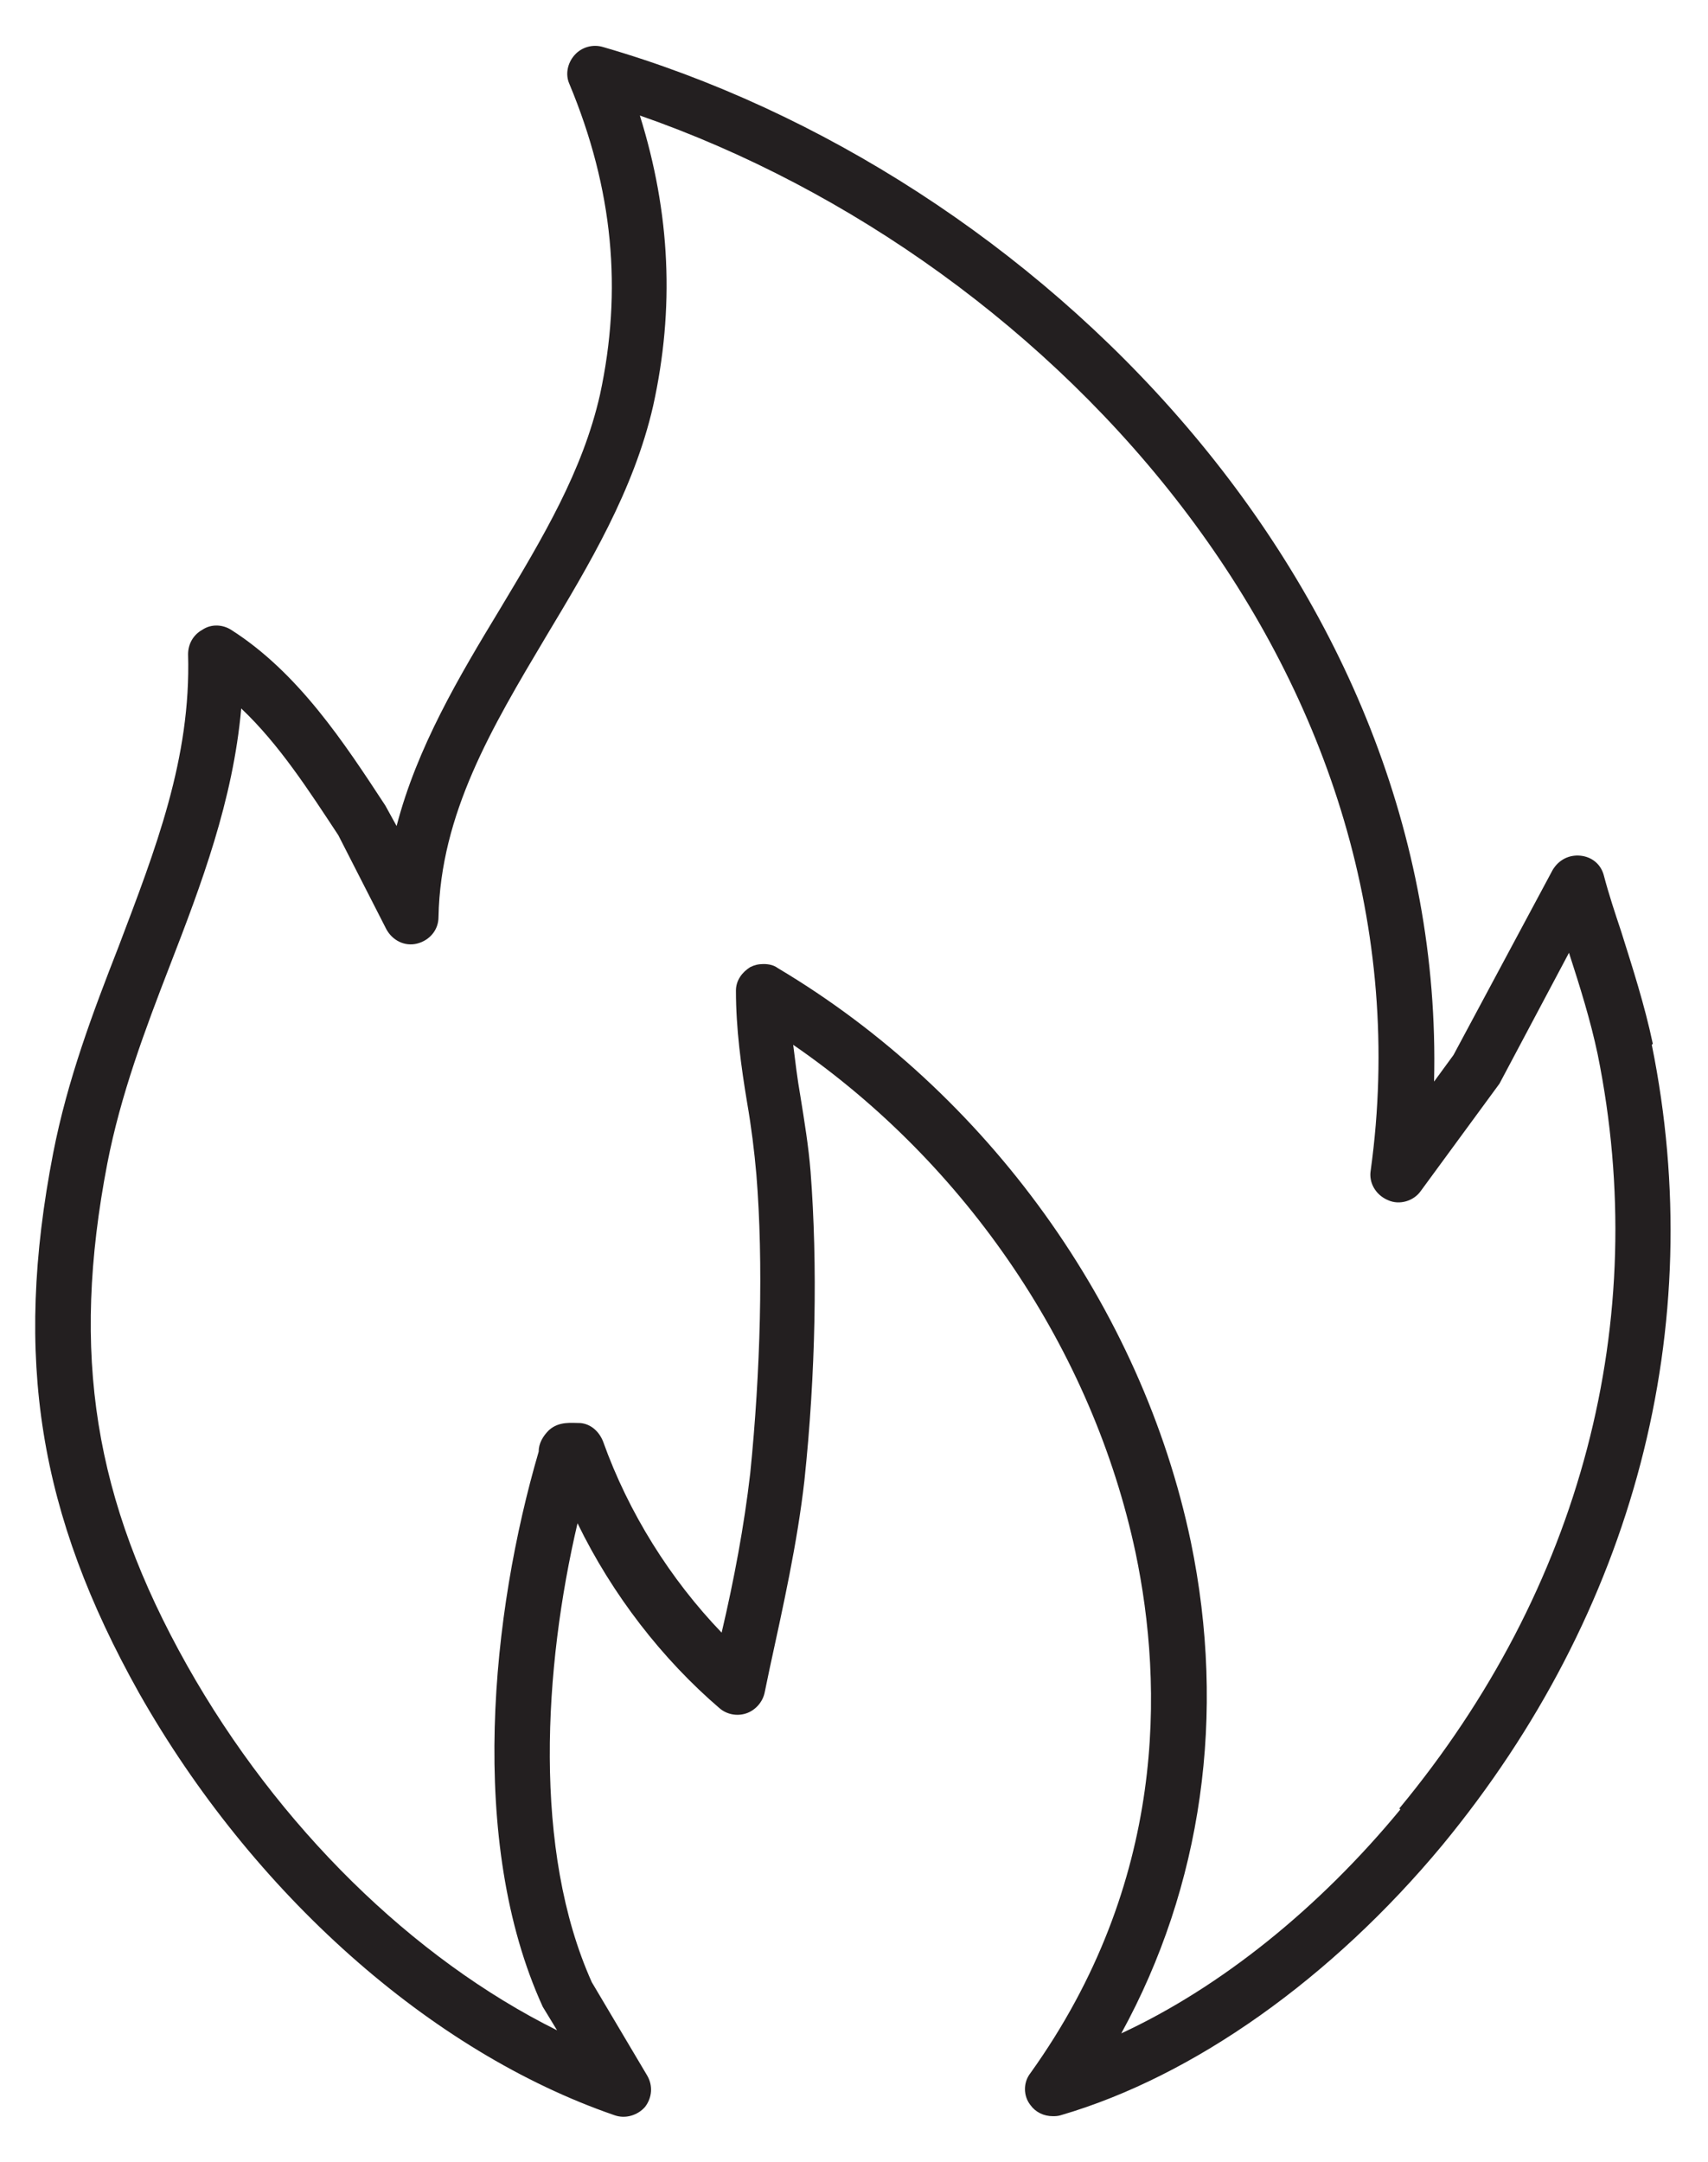 <?xml version="1.0" encoding="UTF-8"?><svg xmlns="http://www.w3.org/2000/svg" viewBox="0 0 16.71 21.15"><path d="M16.17,10.21c-.08-.38-.2-.75-.31-1.1-.06-.18-.12-.36-.17-.55-.03-.11-.12-.18-.23-.19-.11-.01-.21.04-.27.14l-.97,1.81-.19.26c.12-4.84-3.88-8.89-8.13-10.12-.1-.03-.21,0-.28.08-.07.08-.09.19-.05.28.43,1.03.52,2.02.3,3.04-.17.75-.56,1.4-.98,2.1-.4.66-.81,1.35-1.01,2.12l-.11-.2c-.4-.61-.85-1.3-1.51-1.72-.08-.05-.19-.06-.28,0-.09.05-.14.14-.14.24.03,1.02-.32,1.91-.68,2.86-.25.64-.5,1.3-.64,2.02-.39,2.01-.14,3.53.84,5.28,1.11,1.96,2.85,3.51,4.65,4.13.11.04.23,0,.3-.08.07-.09.08-.21.02-.31l-.54-.91c-.58-1.29-.47-3.08-.14-4.49.34.7.83,1.33,1.39,1.81.07.06.17.08.26.05.09-.03.16-.11.18-.2l.05-.24c.13-.6.27-1.22.34-1.84.11-1.04.13-2.11.06-3.02-.02-.25-.06-.49-.1-.74-.03-.17-.05-.34-.07-.5,1.7,1.17,2.93,2.99,3.35,4.97.27,1.29.31,3.22-1.03,5.09-.07.09-.07.22,0,.31.05.07.13.11.22.11.02,0,.05,0,.08-.01,1.3-.38,2.65-1.34,3.73-2.64,1.88-2.28,2.61-5.07,2.05-7.83ZM13.7,17.7c-.8.97-1.76,1.74-2.73,2.19.79-1.44,1.03-3.12.68-4.81-.48-2.29-1.99-4.39-4.04-5.61-.04-.03-.09-.04-.14-.04s-.09.01-.13.03c-.08.05-.14.13-.14.23,0,.37.05.74.11,1.1.04.23.07.47.09.7.07.86.04,1.93-.06,2.92-.06.52-.16,1.05-.28,1.56-.5-.52-.91-1.17-1.16-1.87-.04-.1-.12-.17-.22-.18-.09,0-.21-.02-.31.07-.06.06-.1.13-.1.21-.46,1.57-.7,3.81.04,5.43l.14.23c-1.41-.7-2.73-1.99-3.62-3.57-.91-1.62-1.14-3.04-.78-4.91.13-.67.37-1.31.61-1.93.31-.8.62-1.62.7-2.52.37.35.66.8.95,1.24l.47.92c.06.11.18.17.3.14.12-.03.21-.13.21-.26.02-1.01.52-1.85,1.05-2.74.42-.7.86-1.43,1.05-2.26.21-.95.17-1.88-.13-2.84,4.11,1.43,7.81,5.55,7.15,10.32-.02.12.05.24.17.29.11.05.25.01.32-.09l.77-1.05.68-1.28c.11.34.21.66.28.99.53,2.61-.16,5.23-1.94,7.38Z" fill="#231f20"/></svg>